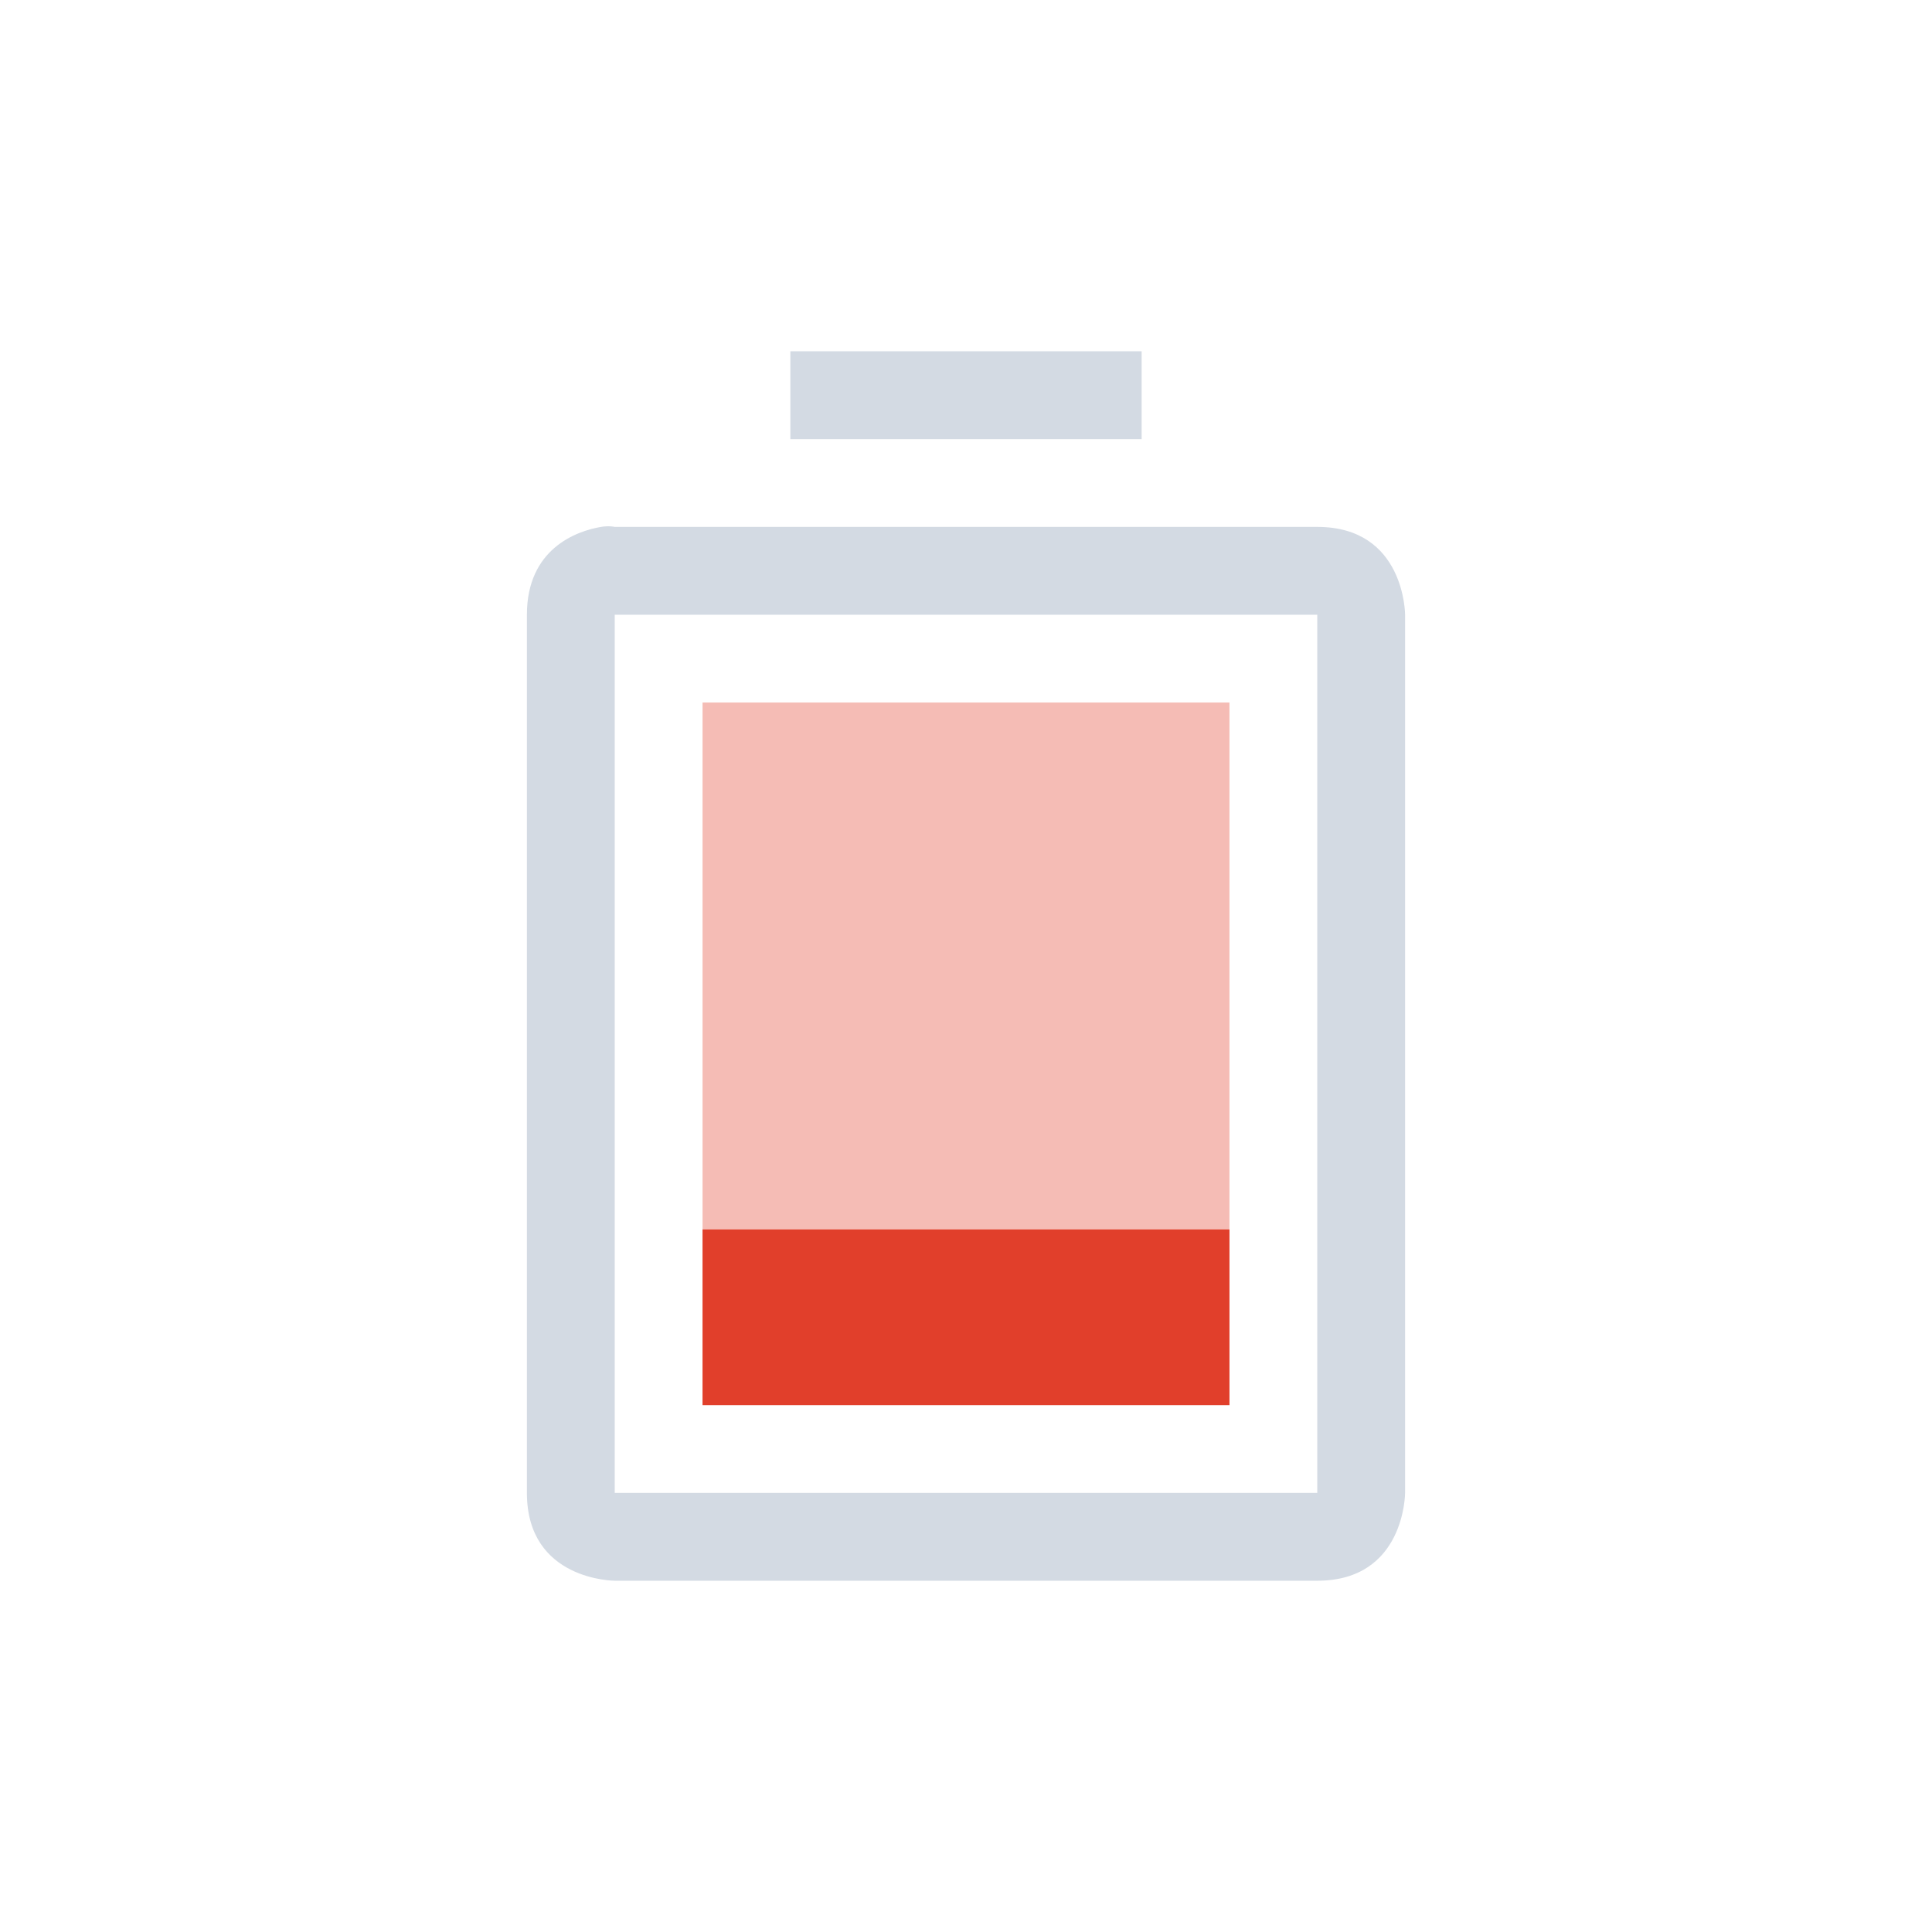 <svg xmlns="http://www.w3.org/2000/svg" width="22" height="22" version="1.1">
 <defs>
  <style id="current-color-scheme" type="text/css">
   .ColorScheme-Text { color:#d3dae3; } .ColorScheme-Highlight { color:#4285f4; }
  </style>
 </defs>
 <path class="error" d="M8 8v8h6V8z" fill="#e13f2b" opacity=".35"/>
 <path d="M9 4v1h4V4zM6.844 6C6.563 6.047 6 6.25 6 7v10c0 1 1 1 1 1h8c1 0 1-1 1-1V7s0-1-1-1H7s-.062-.016-.156 0zM7 7h8v10H7z" style="fill:currentColor" class="ColorScheme-Text"/>
 <path class="error" d="m8 14v2h6v-2z" fill="#e13f2b"/>
</svg>
